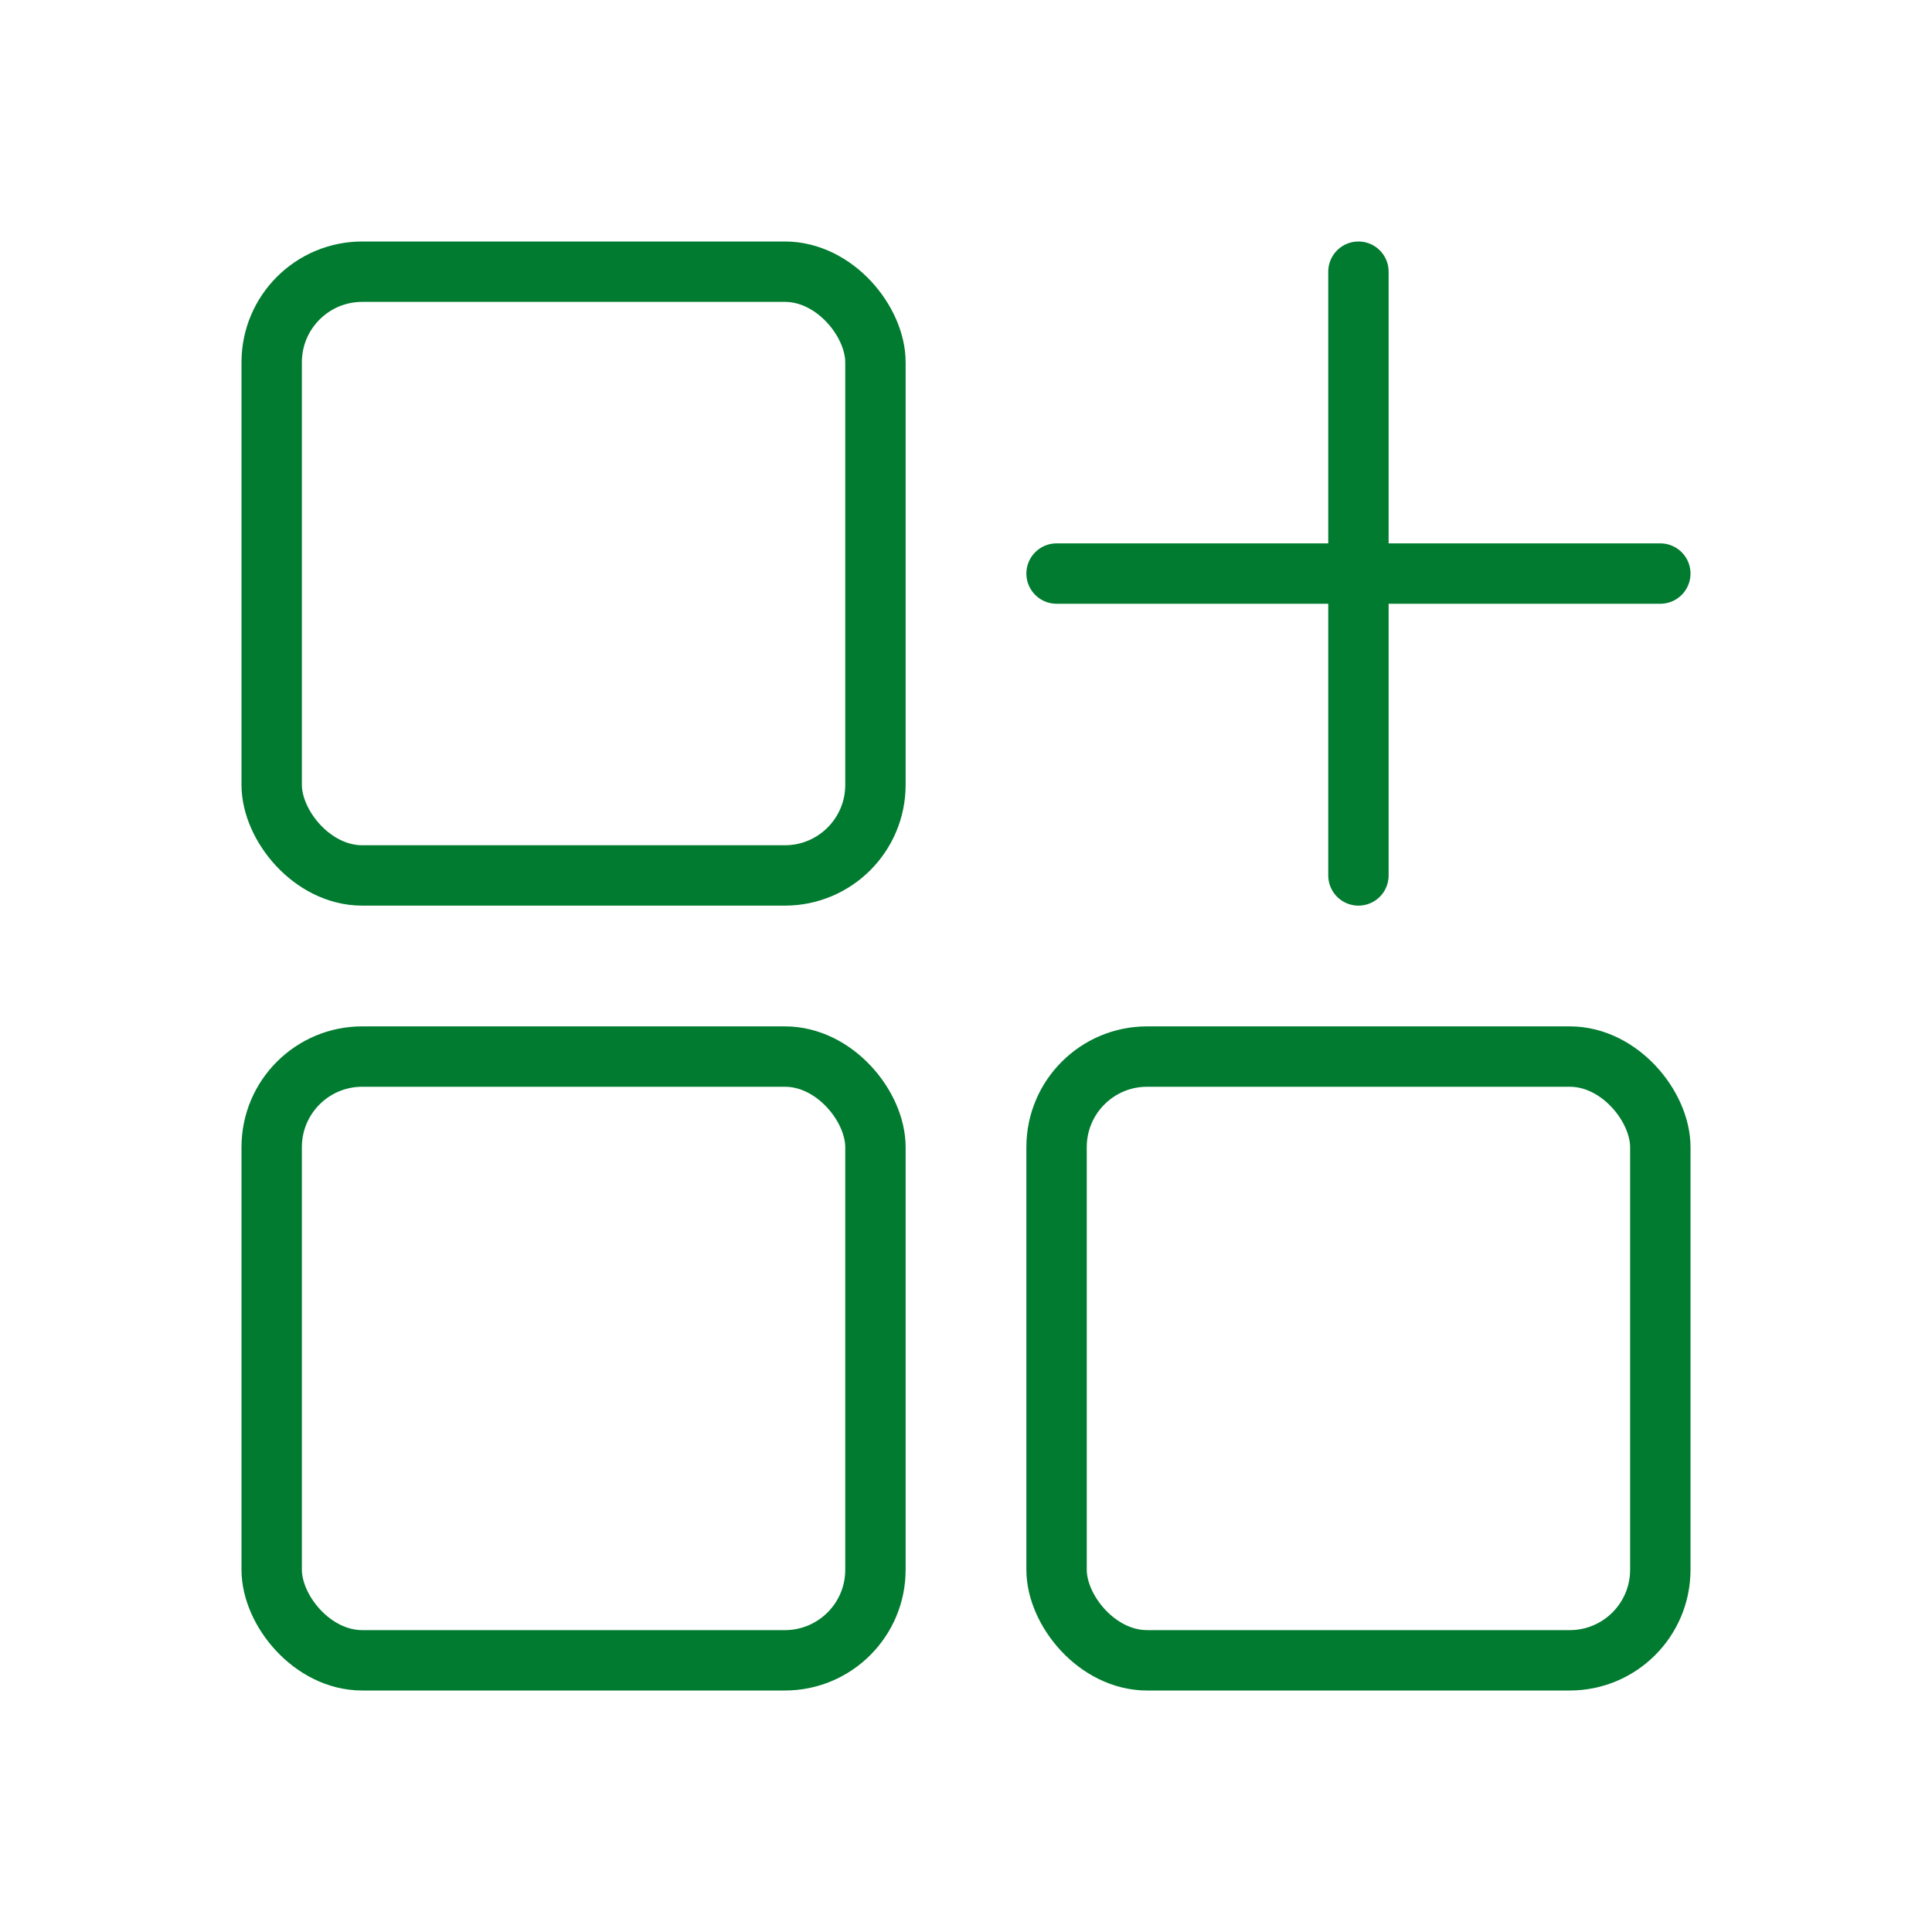 <svg width="64" height="64" viewBox="0 0 64 64" fill="none" xmlns="http://www.w3.org/2000/svg">
<rect x="9" y="9" width="20" height="20" rx="3" stroke="#007B2F" stroke-width="2" stroke-linecap="round"/>
<rect x="9" y="35" width="20" height="20" rx="3" stroke="#007B2F" stroke-width="2" stroke-linecap="round"/>
<rect x="35" y="35" width="20" height="20" rx="3" stroke="#007B2F" stroke-width="2" stroke-linecap="round"/>
<path d="M45 9V29" stroke="#007B2F" stroke-width="2" stroke-linecap="round"/>
<path d="M55 19H35" stroke="#007B2F" stroke-width="2" stroke-linecap="round"/>
</svg>
